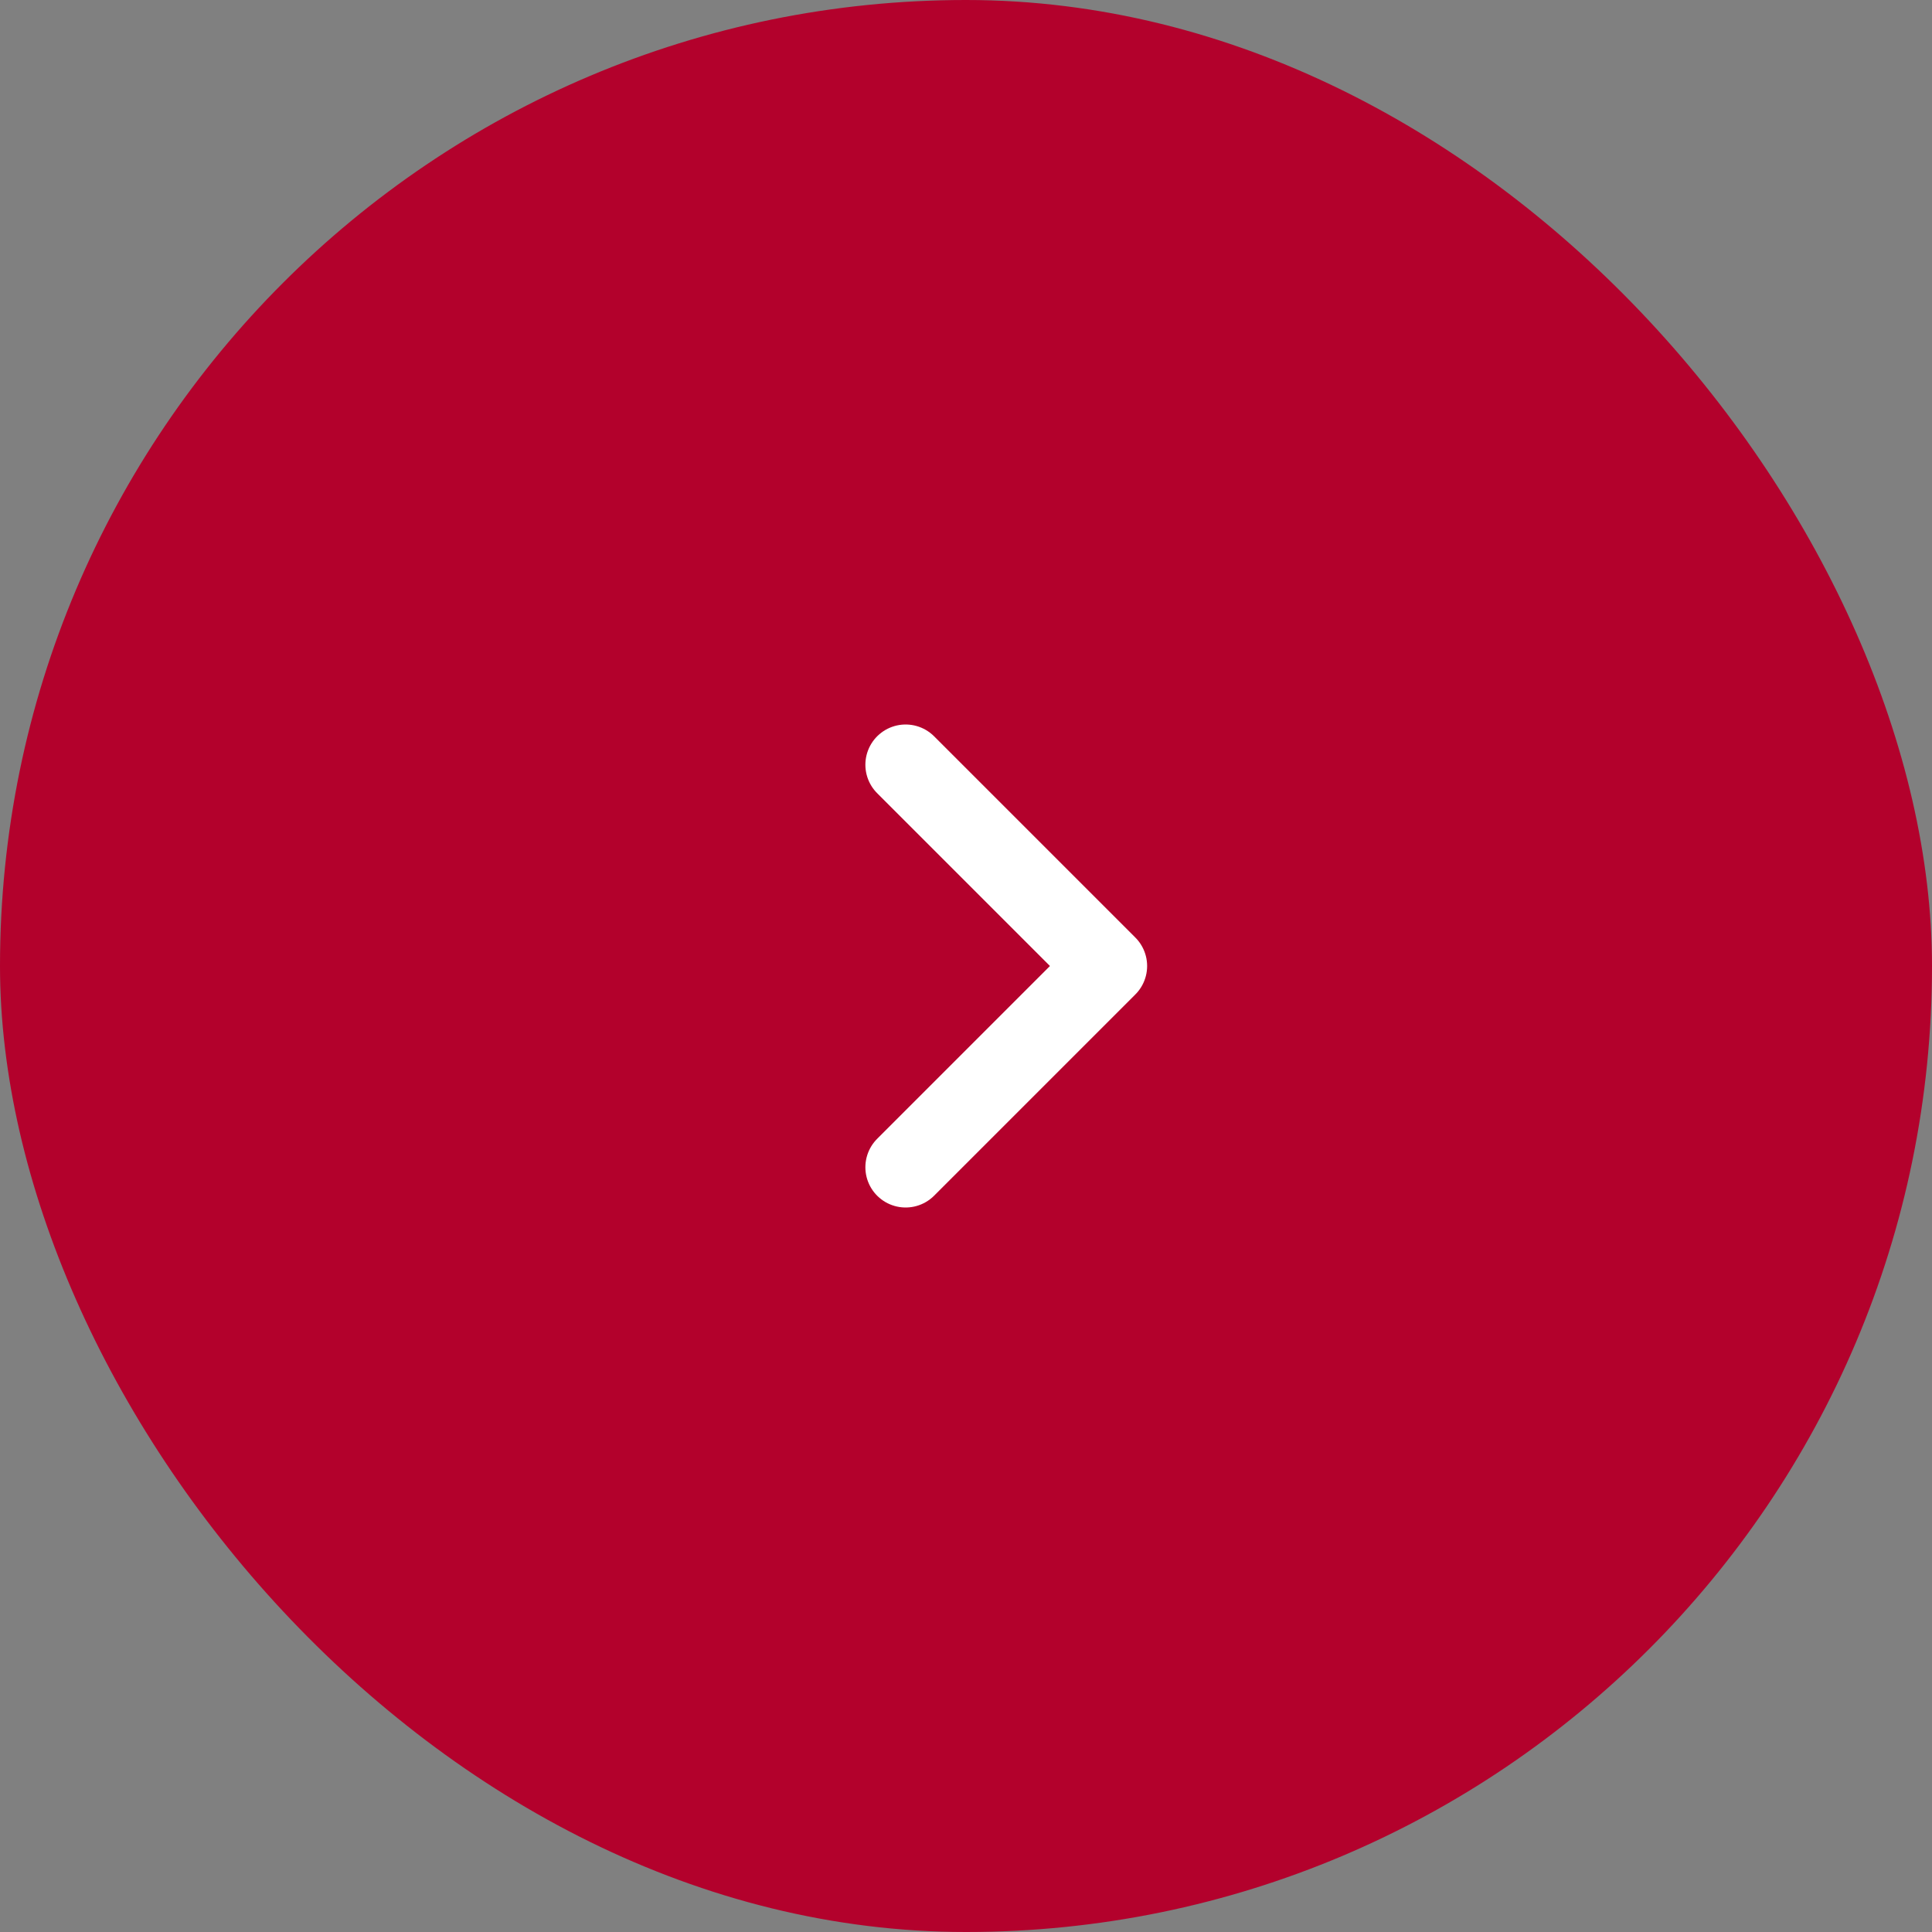 <?xml version="1.0" encoding="UTF-8"?> <svg xmlns="http://www.w3.org/2000/svg" width="48" height="48" viewBox="0 0 48 48" fill="none"><rect x="0" y="0" width="48" height="48" fill="#808080" stroke="none"/><rect width="48" height="48" rx="24" fill="#B3012C"></rect><path d="M22.5 29L27.5 24L22.5 19" stroke="white" stroke-width="2" stroke-linecap="round" stroke-linejoin="round"></path></svg> 